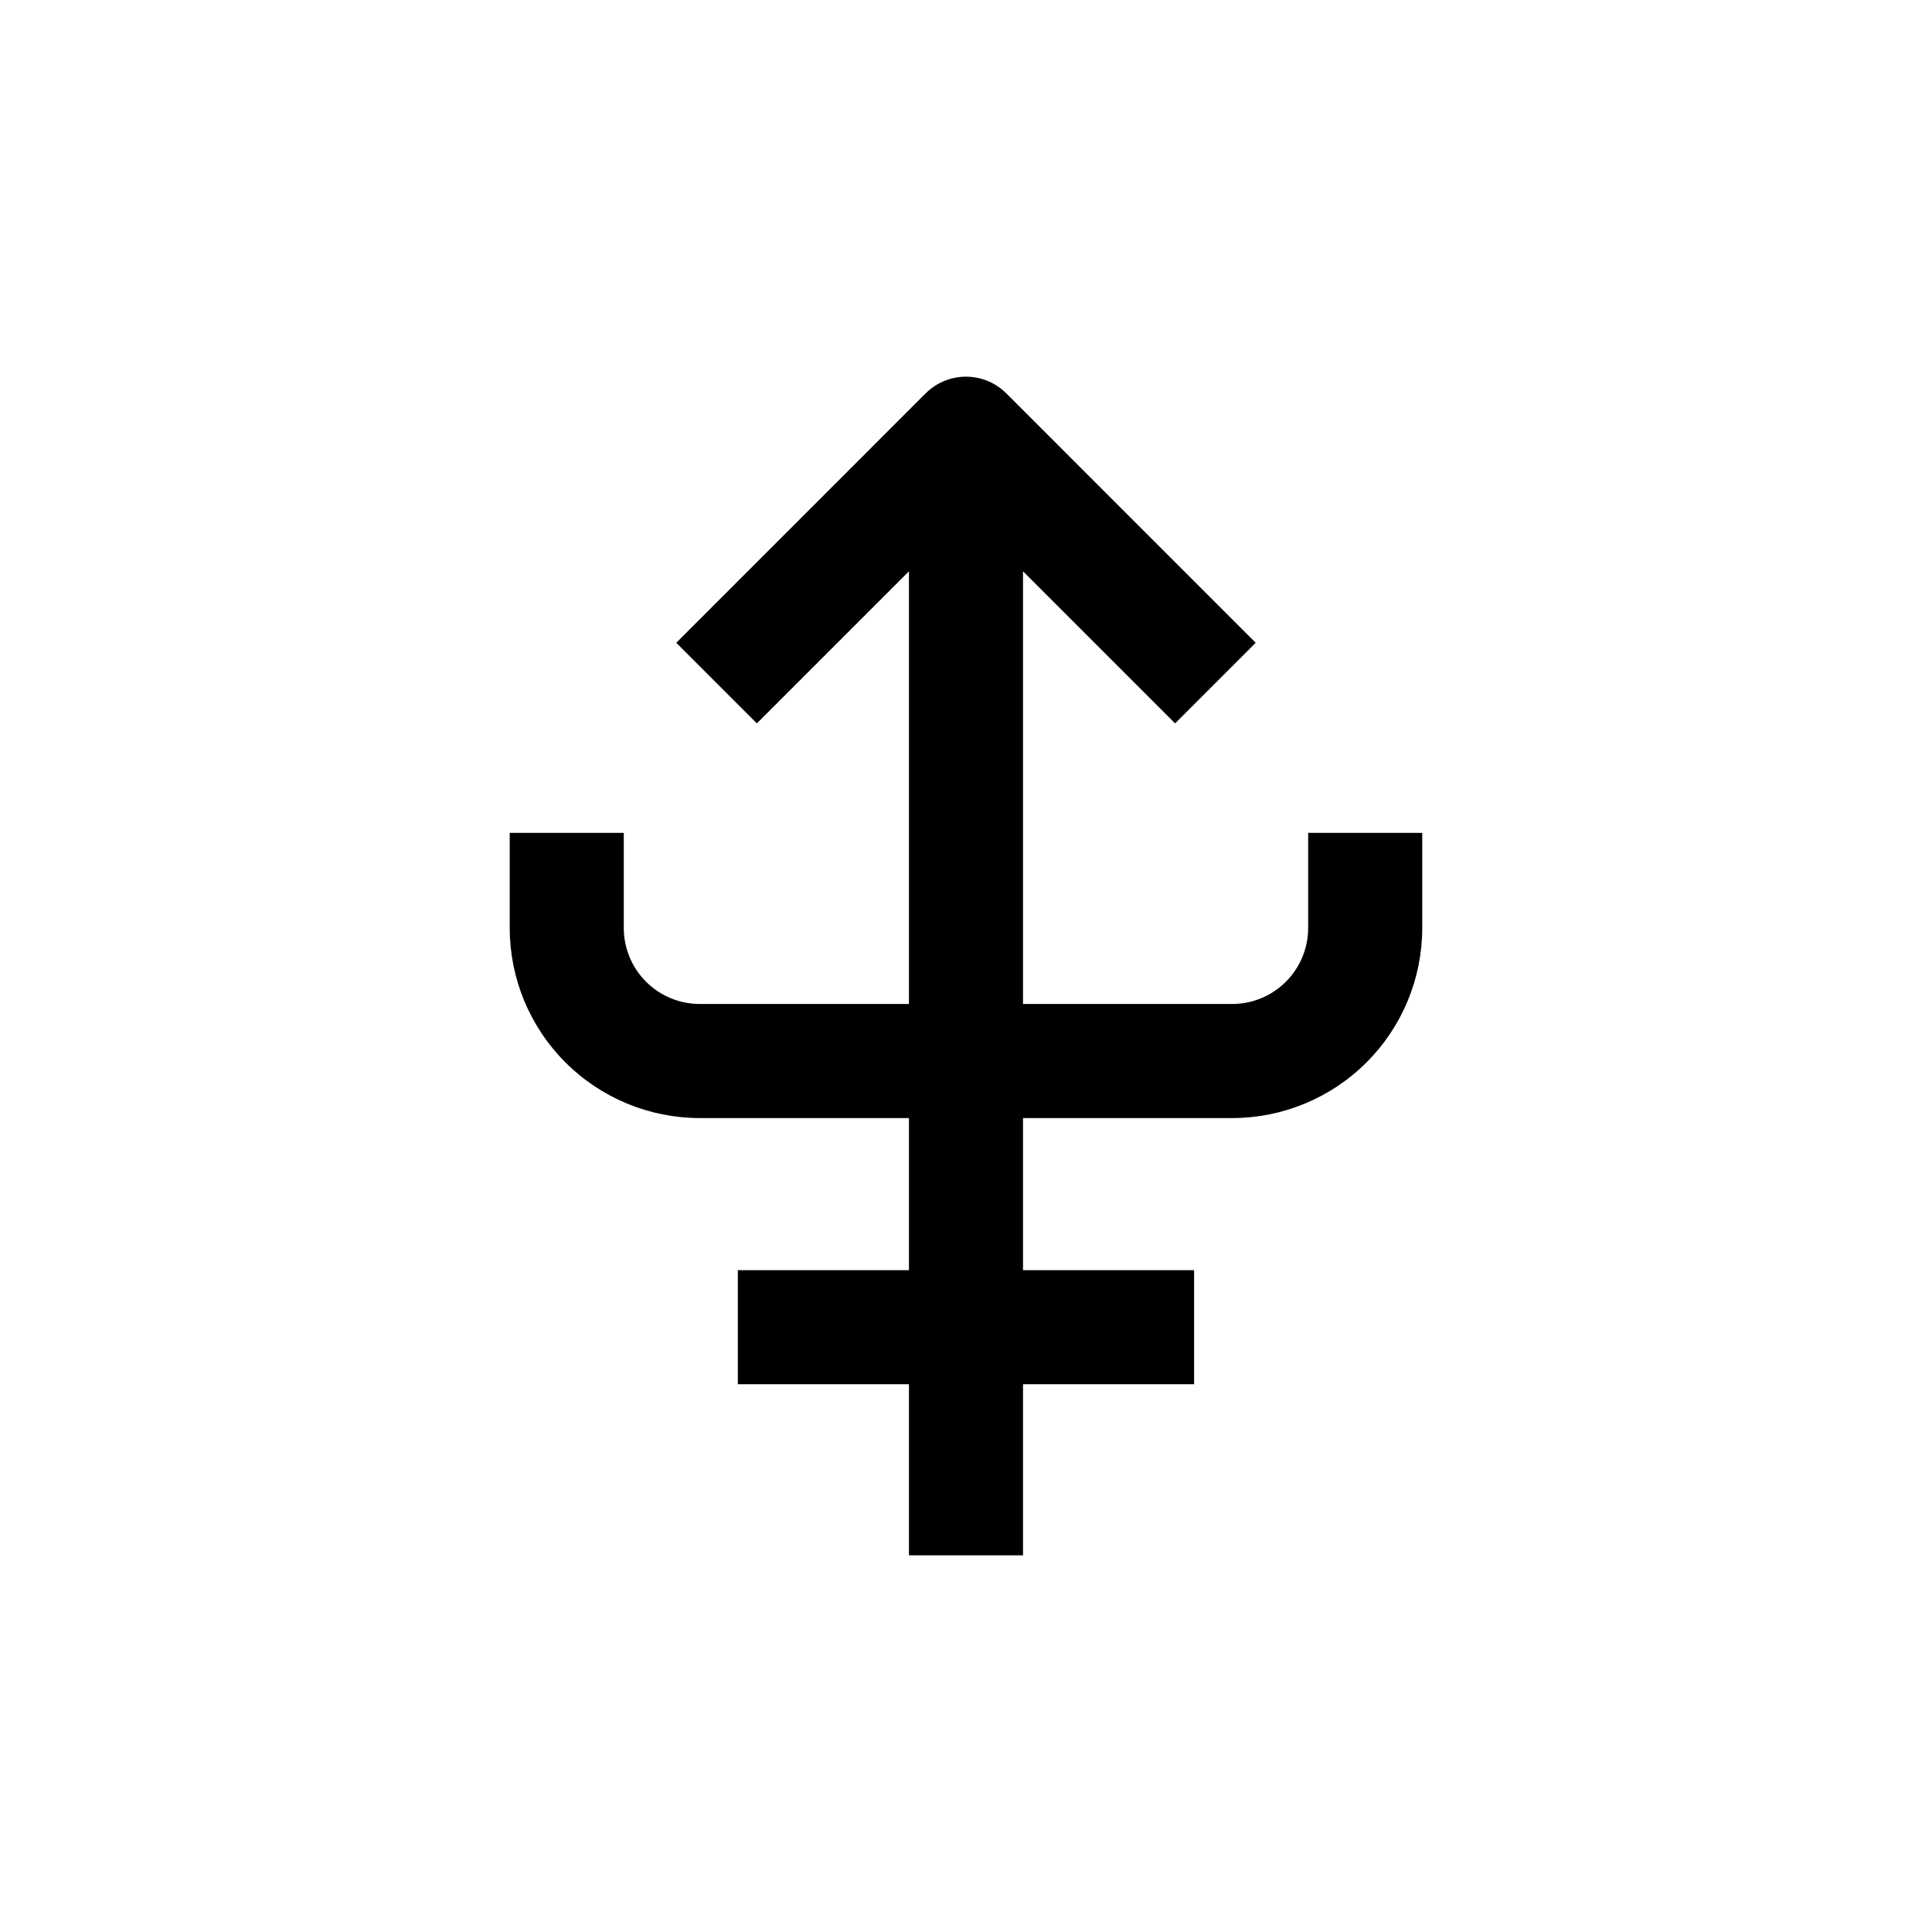 <?xml version="1.0" encoding="UTF-8"?>
<!-- Uploaded to: SVG Repo, www.svgrepo.com, Generator: SVG Repo Mixer Tools -->
<svg fill="#000000" width="800px" height="800px" version="1.1" viewBox="144 144 512 512" xmlns="http://www.w3.org/2000/svg">
 <path d="m329.46 440.3h55.418v40.305h-45.34v30.23h45.344v45.344h30.23l-0.004-45.348h45.344v-30.227h-45.344v-40.305h55.418c13.363 0 26.176-5.309 35.625-14.758s14.758-22.262 14.758-35.625v-25.191h-30.23v25.191c0 5.344-2.121 10.473-5.902 14.25-3.777 3.781-8.906 5.902-14.25 5.902h-55.418v-114.67l40.305 40.305 21.359-21.359-66.098-66.102c-2.836-2.828-6.676-4.418-10.68-4.418-4.008 0-7.848 1.59-10.684 4.418l-66.098 66.102 21.359 21.359 40.305-40.305v114.67h-55.418c-5.344 0-10.469-2.121-14.25-5.902-3.777-3.777-5.902-8.906-5.902-14.25v-25.191h-30.227v25.191c0 13.363 5.305 26.176 14.754 35.625 9.449 9.449 22.262 14.758 35.625 14.758z"/>
</svg>
